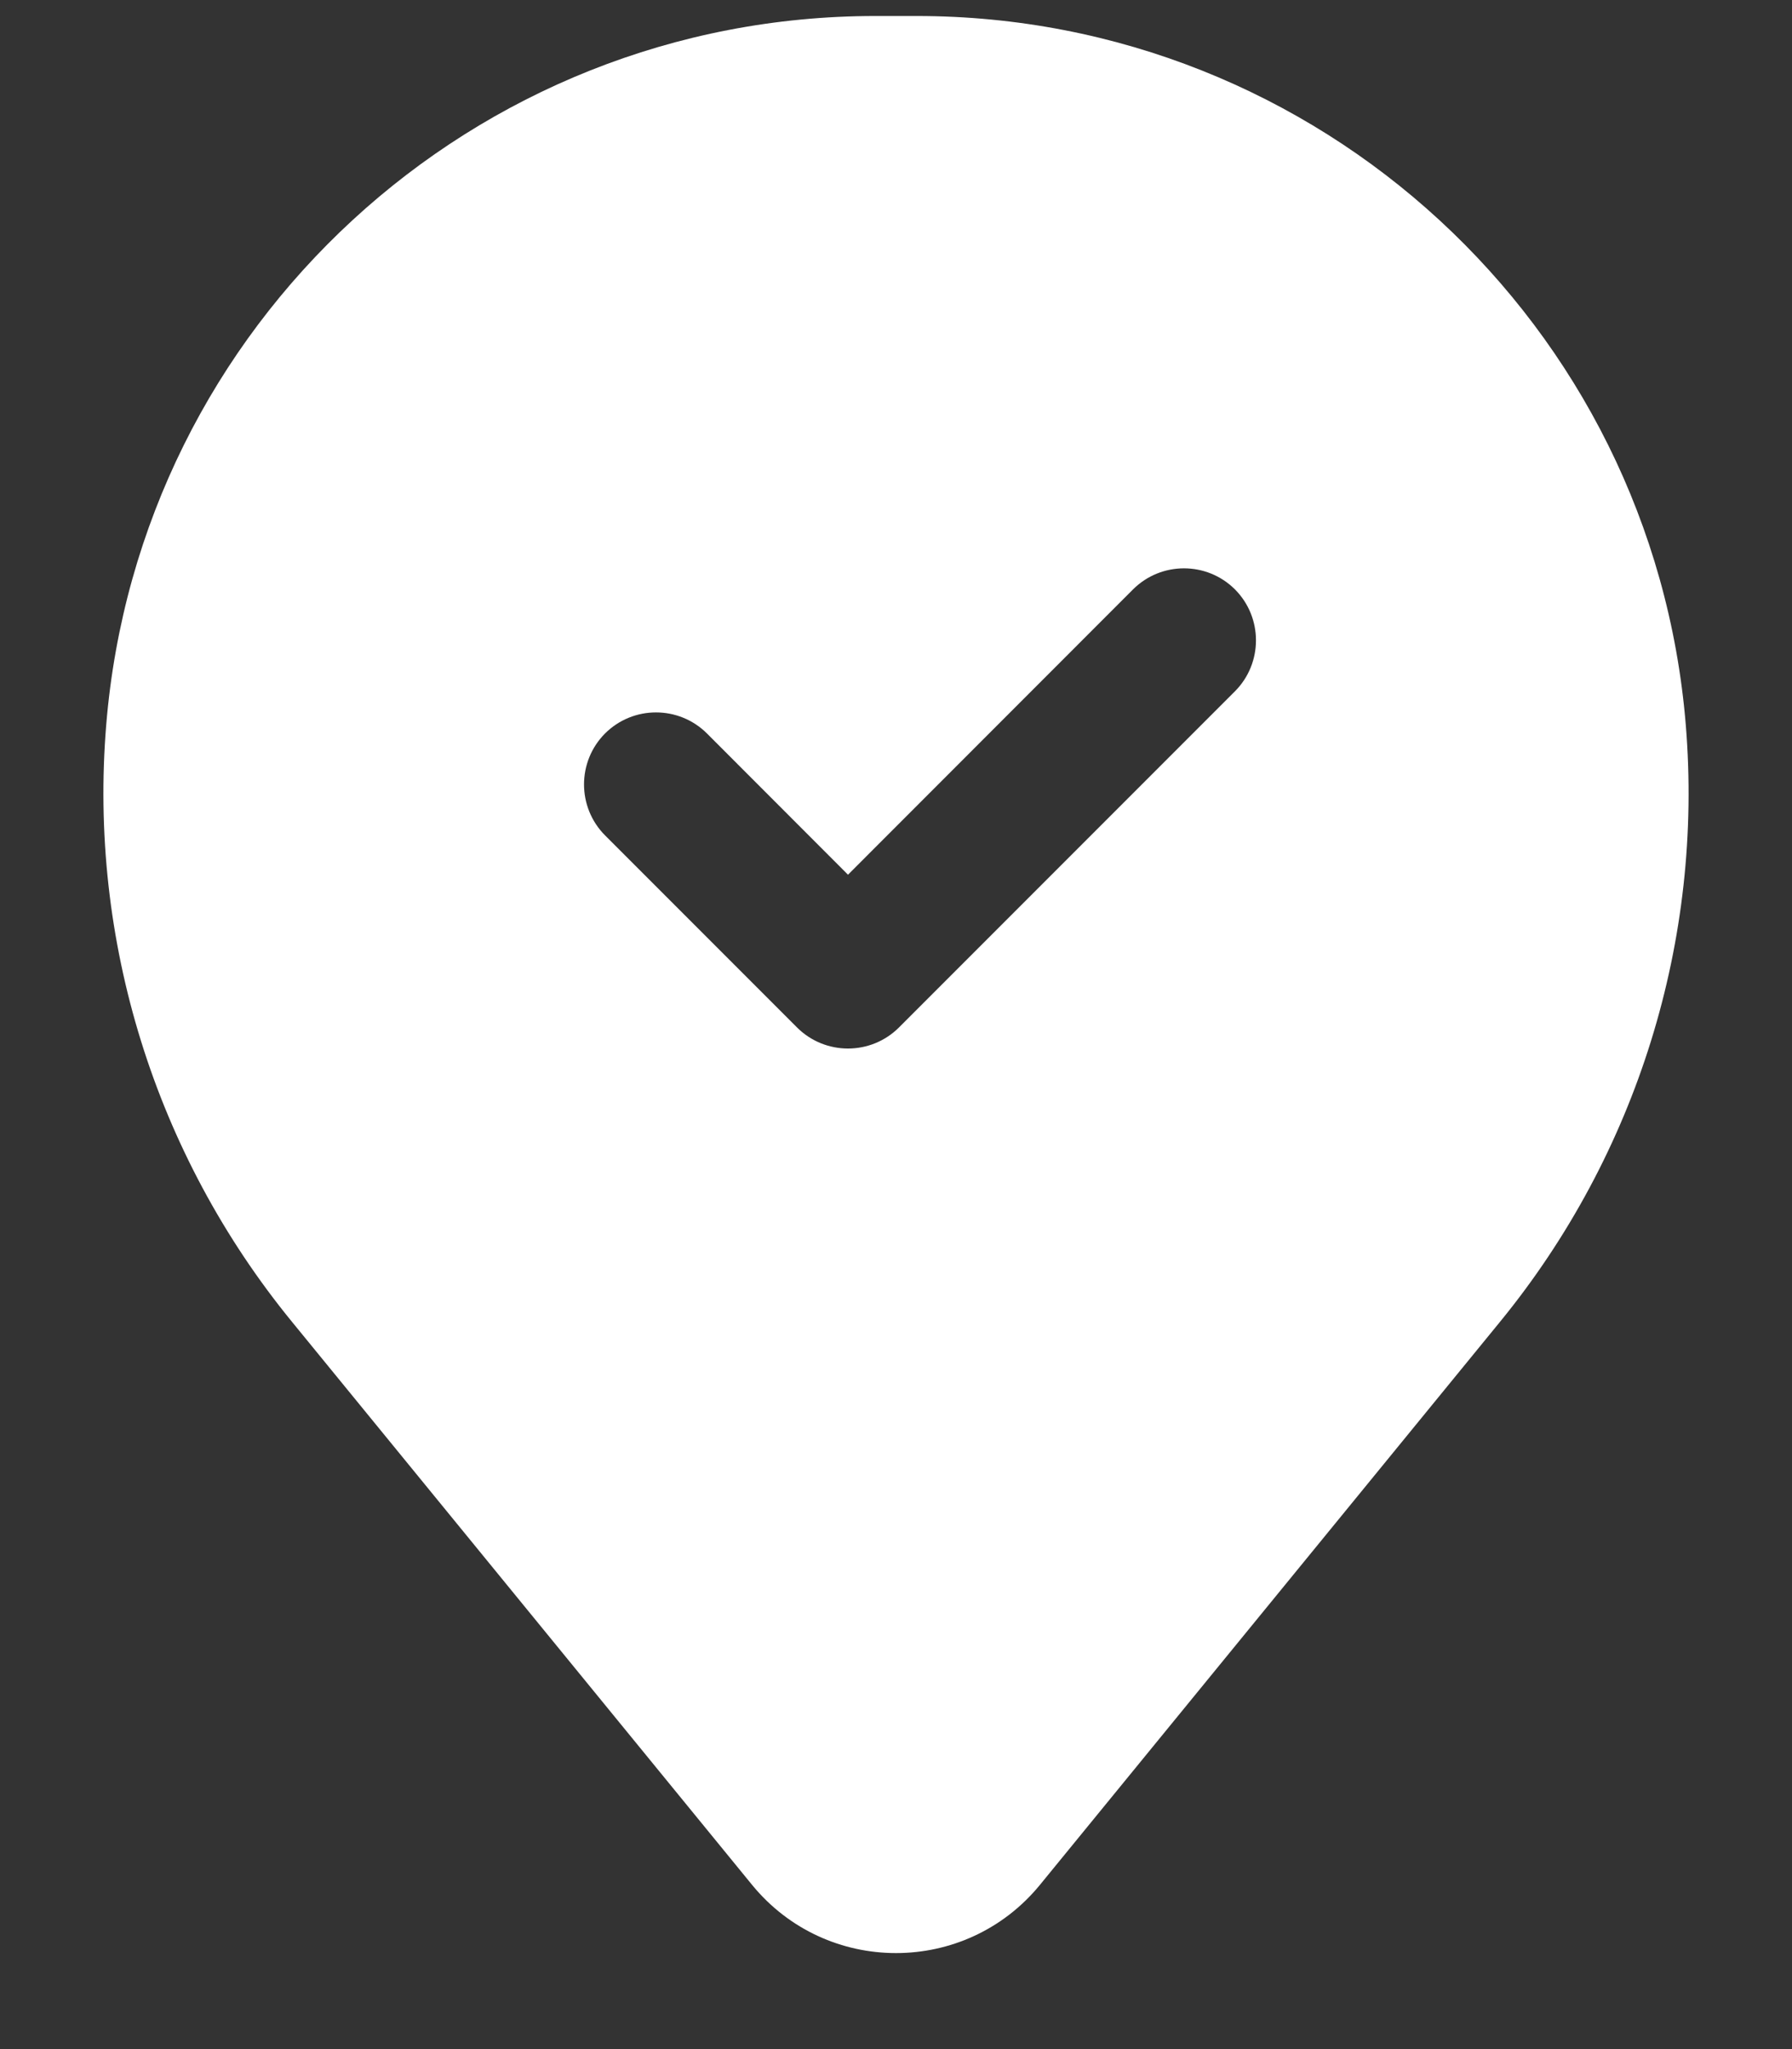 <svg width="14" height="16" viewBox="0 0 14 16" fill="none" xmlns="http://www.w3.org/2000/svg">
<rect x="0" y="0" width="14" height="16" fill="#333333" stroke="none"/>
<path fill-rule="evenodd" clip-rule="evenodd" d="M0.83 5.658C1.088 2.531 3.701 0.125 6.838 0.125H7.162C10.299 0.125 12.912 2.531 13.17 5.658C13.309 7.341 12.789 9.013 11.719 10.321L8.125 14.717C7.543 15.428 6.457 15.428 5.875 14.717L2.281 10.321C1.211 9.013 0.691 7.341 0.83 5.658ZM9.648 5.398C9.867 5.178 9.867 4.822 9.648 4.602C9.428 4.383 9.072 4.383 8.852 4.602L6.625 6.83L5.523 5.727C5.303 5.508 4.947 5.508 4.727 5.727C4.508 5.947 4.508 6.303 4.727 6.523L6.227 8.023C6.447 8.242 6.803 8.242 7.023 8.023L9.648 5.398Z" fill="white"/>
</svg>
